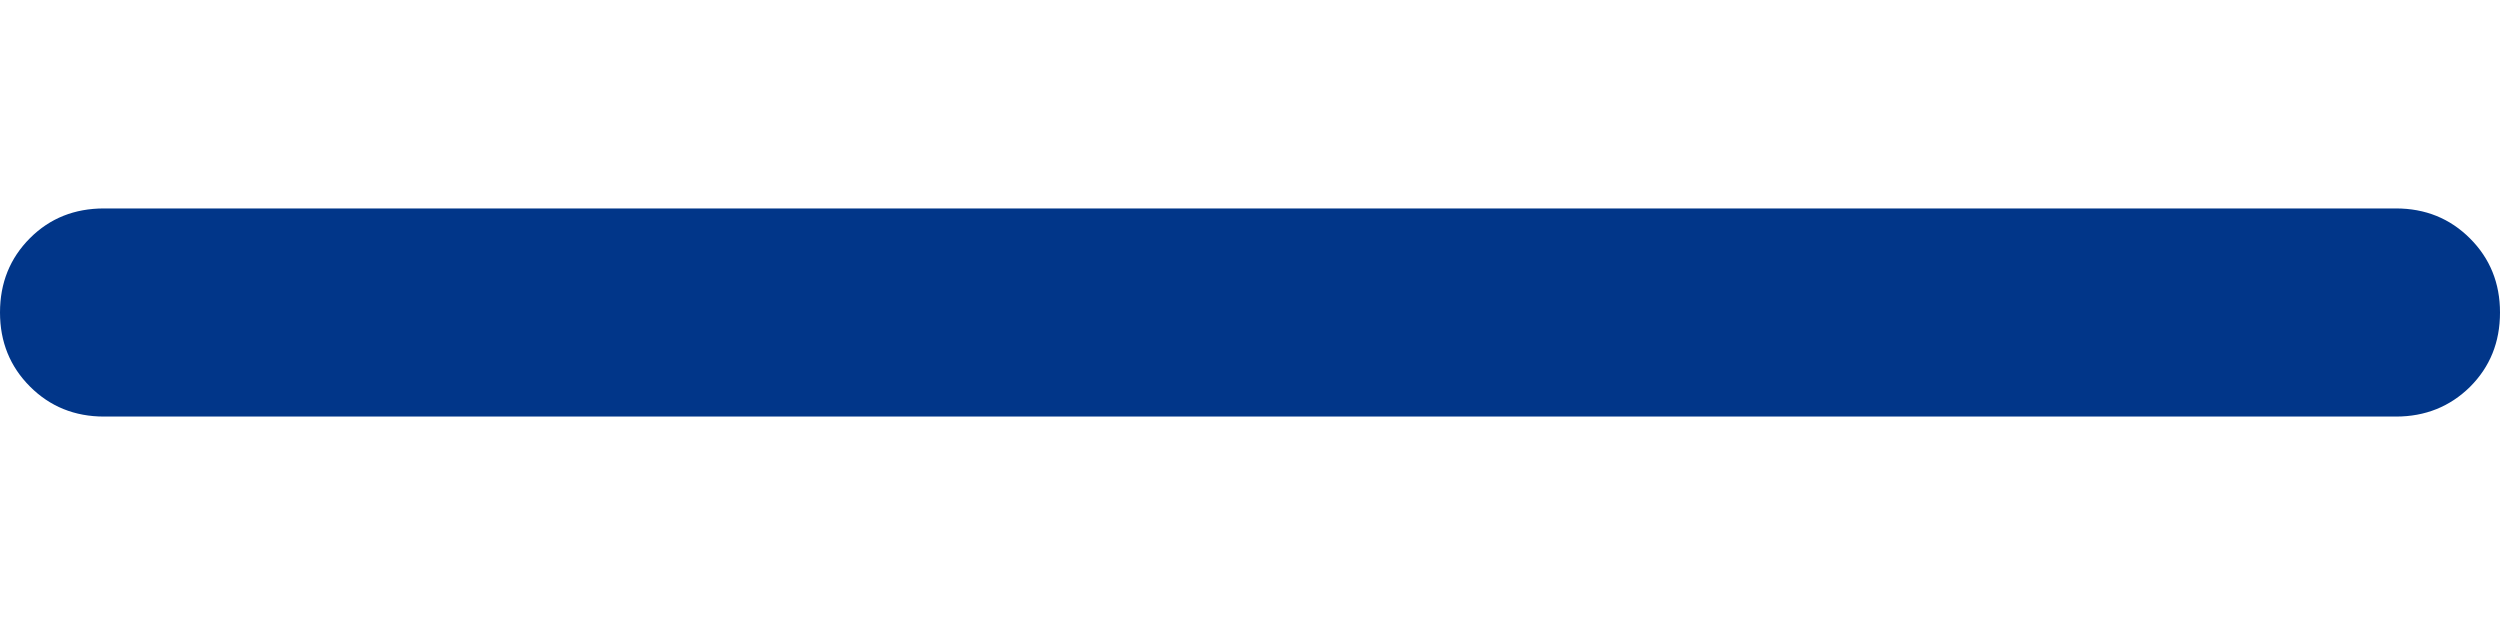<svg width="8" height="2" viewBox="0 0 8 2" fill="none" xmlns="http://www.w3.org/2000/svg">
<path d="M0.333 1.333C0.239 1.333 0.16 1.301 0.096 1.237C0.032 1.173 0 1.094 0 1C0 0.905 0.032 0.826 0.096 0.762C0.16 0.698 0.239 0.667 0.333 0.667H7.667C7.761 0.667 7.84 0.699 7.904 0.763C7.968 0.827 8 0.906 8 1C8 1.095 7.968 1.174 7.904 1.238C7.84 1.301 7.761 1.333 7.667 1.333H0.333Z" fill="#013689"/>
</svg>
